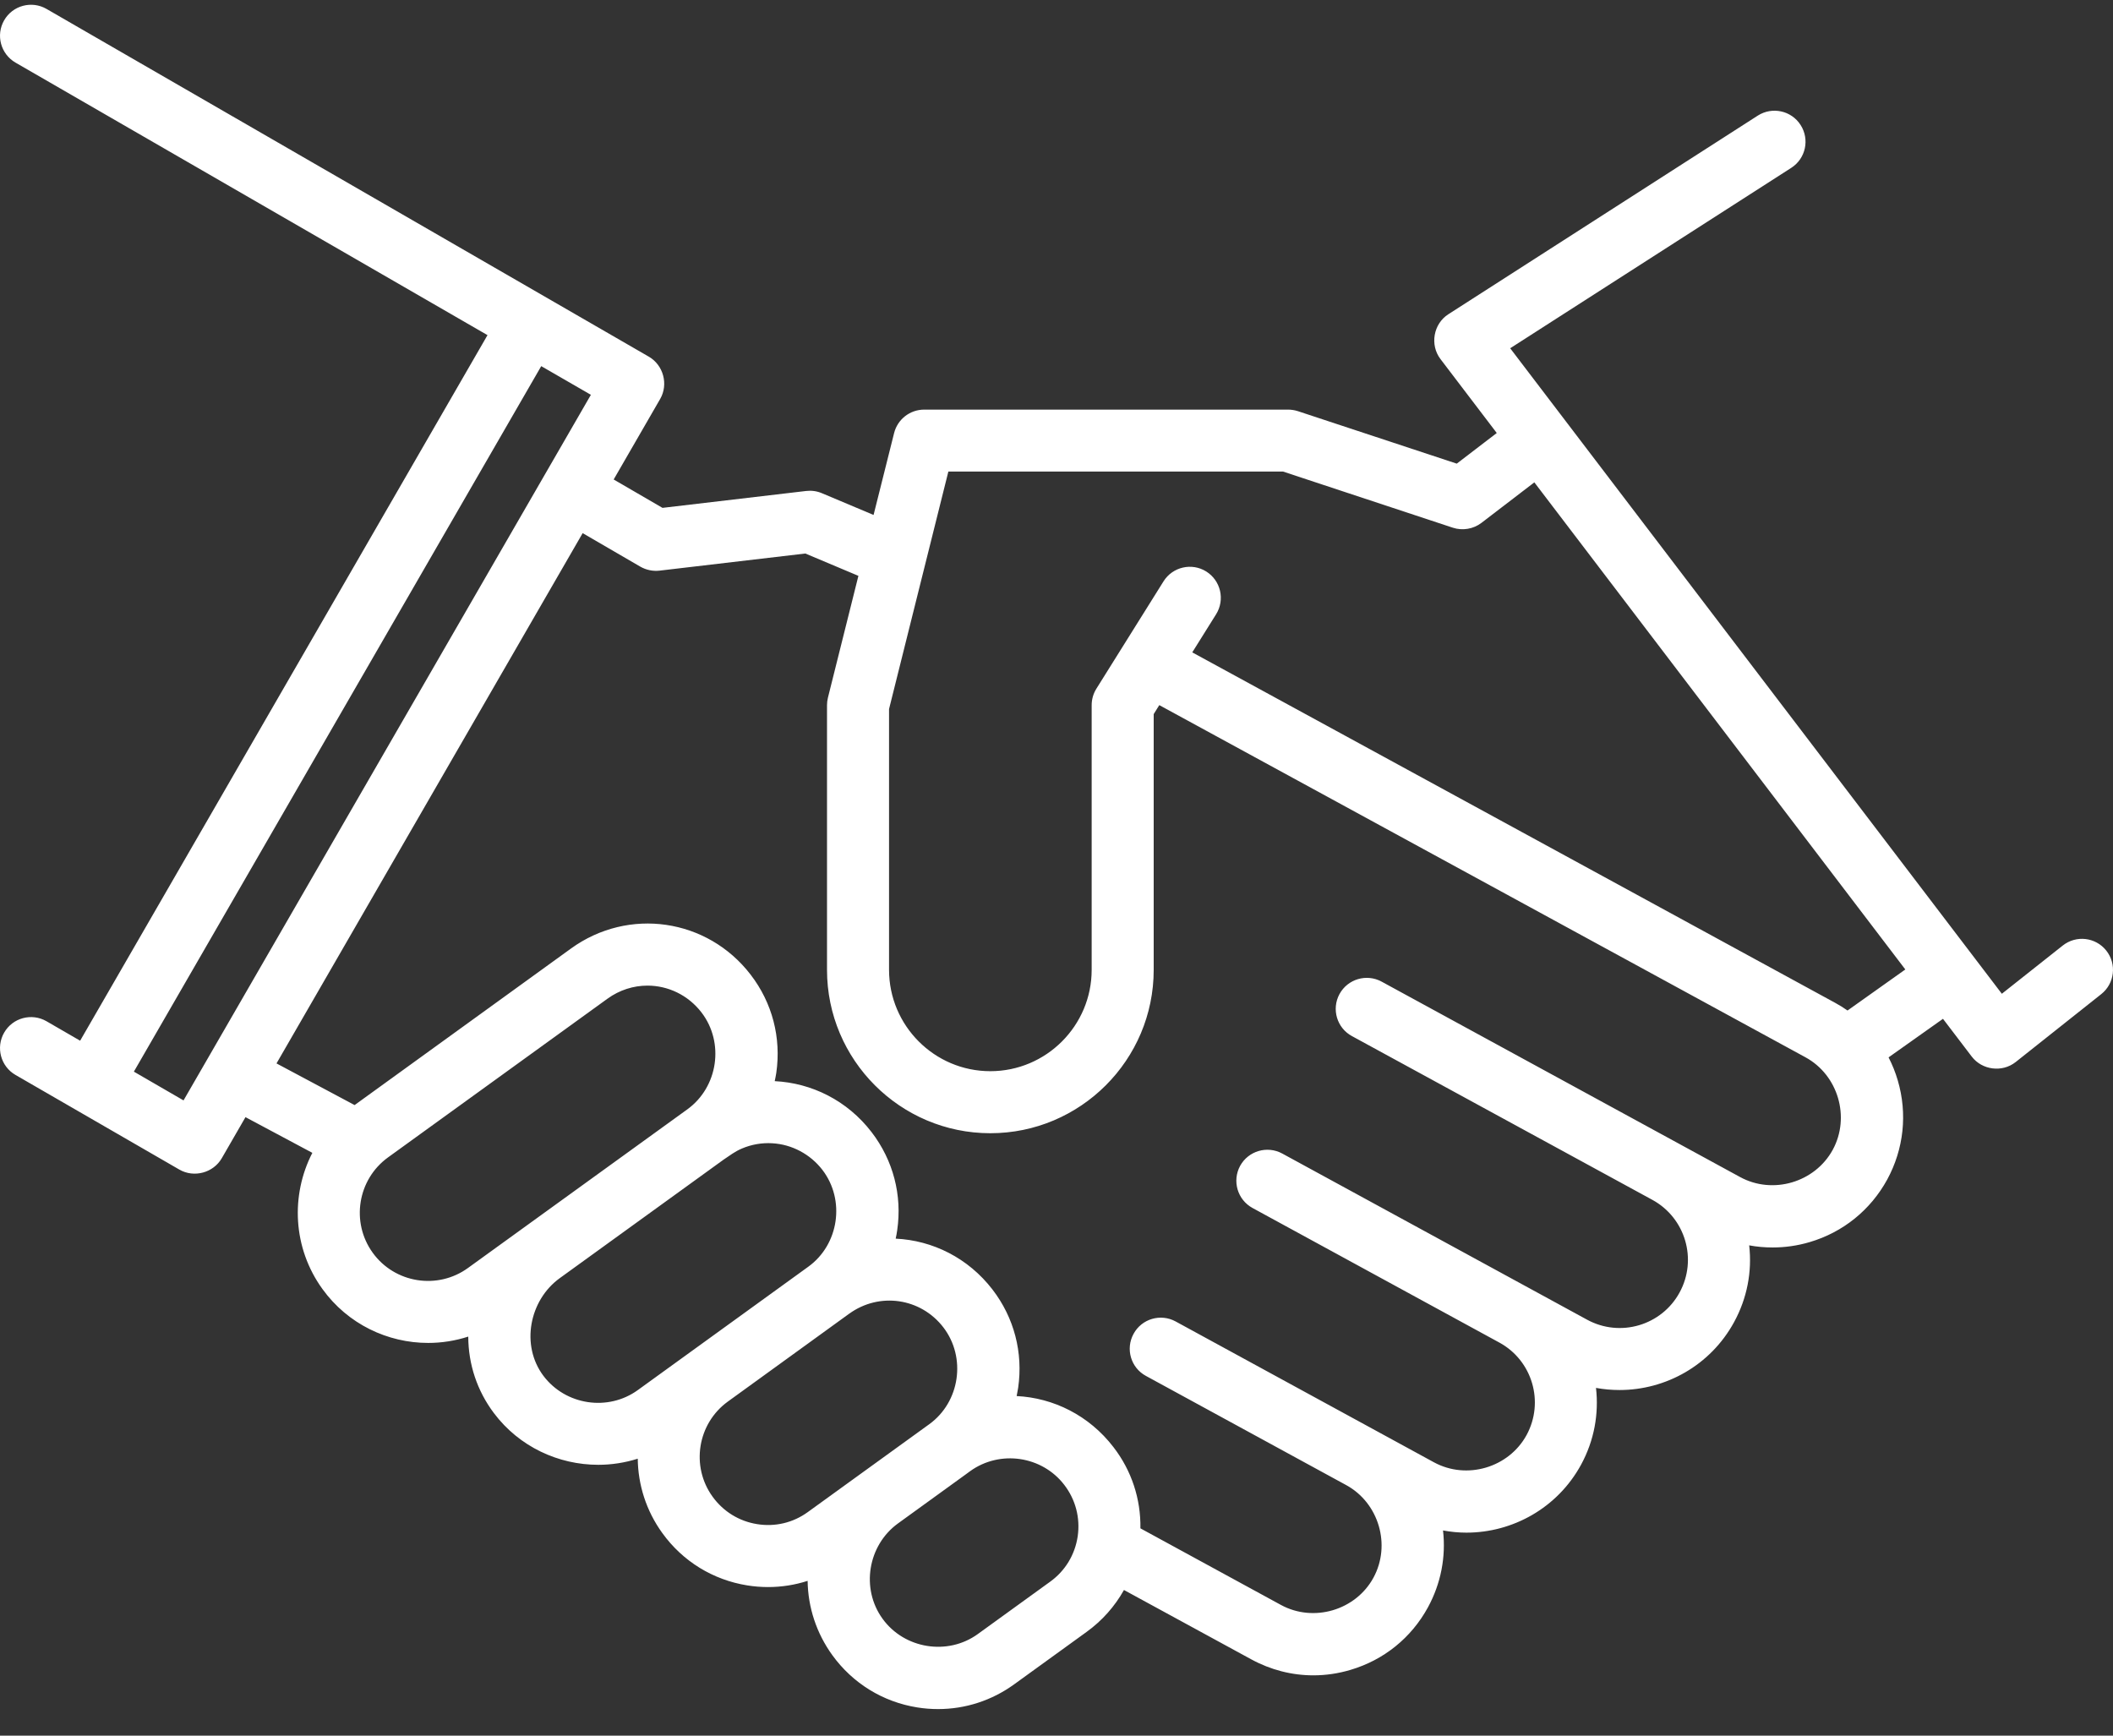 <svg width="28" height="23" viewBox="0 0 28 23" fill="none" xmlns="http://www.w3.org/2000/svg">
<rect x="0" y="0" width="28" height="23" fill="#333333" stroke="none"/>
<path d="M27.911 12.597C27.77 12.419 27.512 12.389 27.334 12.53L26.527 13.169L20.012 4.615L23.737 2.224C23.928 2.101 23.983 1.847 23.86 1.656C23.738 1.465 23.484 1.41 23.293 1.532L19.193 4.164C18.994 4.291 18.945 4.57 19.088 4.758L19.834 5.738L19.304 6.144L17.197 5.448C17.156 5.435 17.112 5.428 17.069 5.428H12.247C12.058 5.428 11.894 5.556 11.848 5.739L11.576 6.824L10.892 6.536C10.826 6.508 10.755 6.498 10.684 6.506L8.779 6.73L8.132 6.354L8.748 5.287C8.86 5.093 8.791 4.838 8.597 4.726L0.616 0.118C0.42 0.005 0.168 0.072 0.055 0.269C-0.058 0.465 0.009 0.716 0.206 0.83L6.46 4.441L1.062 13.791L0.616 13.533C0.42 13.42 0.168 13.487 0.055 13.684C-0.058 13.88 0.009 14.132 0.206 14.245L2.377 15.499C2.571 15.611 2.827 15.542 2.939 15.348L3.253 14.804L4.139 15.277C3.85 15.838 3.879 16.538 4.273 17.082C4.61 17.548 5.138 17.796 5.674 17.796C5.852 17.796 6.032 17.768 6.205 17.712C6.206 18.079 6.323 18.431 6.545 18.726C6.882 19.174 7.402 19.411 7.928 19.411C8.104 19.411 8.28 19.384 8.451 19.33C8.455 19.673 8.561 20.018 8.777 20.316C9.047 20.69 9.447 20.936 9.902 21.009C9.995 21.024 10.087 21.031 10.179 21.031C10.358 21.031 10.534 21.003 10.702 20.949C10.707 21.301 10.819 21.642 11.029 21.933C11.3 22.307 11.699 22.553 12.154 22.626C12.247 22.641 12.339 22.648 12.431 22.648C12.792 22.648 13.142 22.535 13.439 22.32L14.398 21.626C14.606 21.476 14.773 21.286 14.894 21.07L16.581 21.989C16.838 22.129 17.119 22.201 17.404 22.201C17.568 22.201 17.733 22.177 17.894 22.129C18.336 21.999 18.701 21.705 18.922 21.3C19.094 20.984 19.162 20.631 19.122 20.281C19.225 20.3 19.329 20.31 19.432 20.31C20.044 20.31 20.638 19.984 20.951 19.41C21.127 19.087 21.188 18.732 21.149 18.392C21.253 18.411 21.357 18.42 21.461 18.42C22.073 18.42 22.666 18.094 22.979 17.52C23.151 17.205 23.219 16.852 23.179 16.503C23.281 16.522 23.385 16.531 23.49 16.531C23.654 16.531 23.818 16.508 23.98 16.46C24.422 16.33 24.787 16.035 25.008 15.631C25.228 15.226 25.278 14.759 25.148 14.317C25.117 14.211 25.076 14.109 25.026 14.012L25.747 13.501L26.128 14.001C26.265 14.181 26.532 14.215 26.71 14.074L27.844 13.174C28.022 13.033 28.052 12.775 27.911 12.597ZM2.432 14.582L1.774 14.201L7.172 4.852L7.83 5.232L2.432 14.582ZM6.201 16.803C5.798 17.095 5.231 17.005 4.939 16.601C4.647 16.197 4.738 15.63 5.141 15.338L8.049 13.235C8.21 13.118 8.396 13.061 8.58 13.061C8.85 13.061 9.117 13.184 9.296 13.417C9.602 13.816 9.516 14.405 9.109 14.7L6.201 16.803ZM8.453 18.42C8.057 18.707 7.495 18.622 7.201 18.232C6.897 17.827 7.014 17.23 7.417 16.938L9.59 15.366C9.669 15.313 9.742 15.257 9.831 15.22C9.957 15.166 10.095 15.142 10.232 15.15C10.494 15.164 10.739 15.296 10.898 15.503C11.204 15.902 11.118 16.492 10.711 16.786L8.453 18.42ZM10.705 20.037C10.51 20.179 10.271 20.236 10.032 20.197C9.794 20.159 9.585 20.03 9.443 19.834C9.151 19.431 9.242 18.865 9.645 18.573L11.193 17.452L11.254 17.408C11.653 17.12 12.201 17.199 12.501 17.59C12.807 17.989 12.721 18.579 12.314 18.873L10.705 20.037ZM14.281 20.358C14.245 20.602 14.116 20.816 13.916 20.96L12.957 21.654C12.558 21.943 11.984 21.851 11.695 21.451C11.405 21.051 11.5 20.479 11.898 20.189L12.796 19.539L12.856 19.495C13.25 19.211 13.808 19.292 14.103 19.677C14.253 19.872 14.316 20.114 14.281 20.358ZM24.286 15.237C24.05 15.669 23.492 15.834 23.059 15.598L18.308 13.008C18.109 12.9 17.859 12.973 17.75 13.173C17.642 13.372 17.715 13.622 17.915 13.73L21.896 15.9C22.334 16.139 22.496 16.689 22.257 17.127C22.019 17.565 21.469 17.727 21.031 17.488L16.991 15.286C16.792 15.178 16.542 15.251 16.433 15.45C16.325 15.65 16.398 15.899 16.598 16.008L19.868 17.791C20.306 18.029 20.467 18.579 20.229 19.017C19.993 19.449 19.436 19.614 19.002 19.378L15.578 17.511C15.379 17.403 15.129 17.476 15.021 17.676C14.912 17.875 14.985 18.125 15.185 18.233L17.839 19.68C18.271 19.916 18.436 20.473 18.2 20.907C17.965 21.339 17.407 21.504 16.974 21.268L15.112 20.253C15.118 19.865 14.996 19.489 14.755 19.177C14.432 18.756 13.959 18.524 13.472 18.5C13.479 18.464 13.486 18.427 13.492 18.39C13.559 17.924 13.439 17.463 13.153 17.09C12.83 16.669 12.357 16.437 11.869 16.414C11.877 16.377 11.884 16.34 11.889 16.303C11.957 15.838 11.836 15.376 11.55 15.003C11.227 14.582 10.754 14.351 10.266 14.327C10.274 14.29 10.281 14.254 10.287 14.216C10.354 13.751 10.234 13.289 9.947 12.916C9.374 12.17 8.329 12.018 7.567 12.569L4.699 14.644L3.664 14.092L7.721 7.065L8.485 7.509C8.562 7.553 8.651 7.572 8.739 7.562L10.672 7.335L11.375 7.631L10.971 9.246C10.963 9.278 10.959 9.312 10.959 9.345V12.852C10.959 14.046 11.93 15.017 13.123 15.017C14.317 15.017 15.288 14.046 15.288 12.852V9.463L15.362 9.344L23.925 14.011C24.357 14.246 24.522 14.804 24.286 15.237ZM24.482 13.391C24.43 13.354 24.375 13.32 24.318 13.289L15.799 8.645L16.115 8.14C16.235 7.947 16.177 7.694 15.984 7.573C15.792 7.453 15.538 7.512 15.418 7.704L14.528 9.127C14.487 9.193 14.466 9.268 14.466 9.345V12.852C14.466 13.592 13.864 14.195 13.123 14.195C12.383 14.195 11.781 13.592 11.781 12.852V9.396L12.567 6.249H17.002L19.252 6.993C19.38 7.035 19.524 7.011 19.631 6.929L20.332 6.392L25.248 12.847L24.482 13.391Z" fill="white"/>
</svg>
